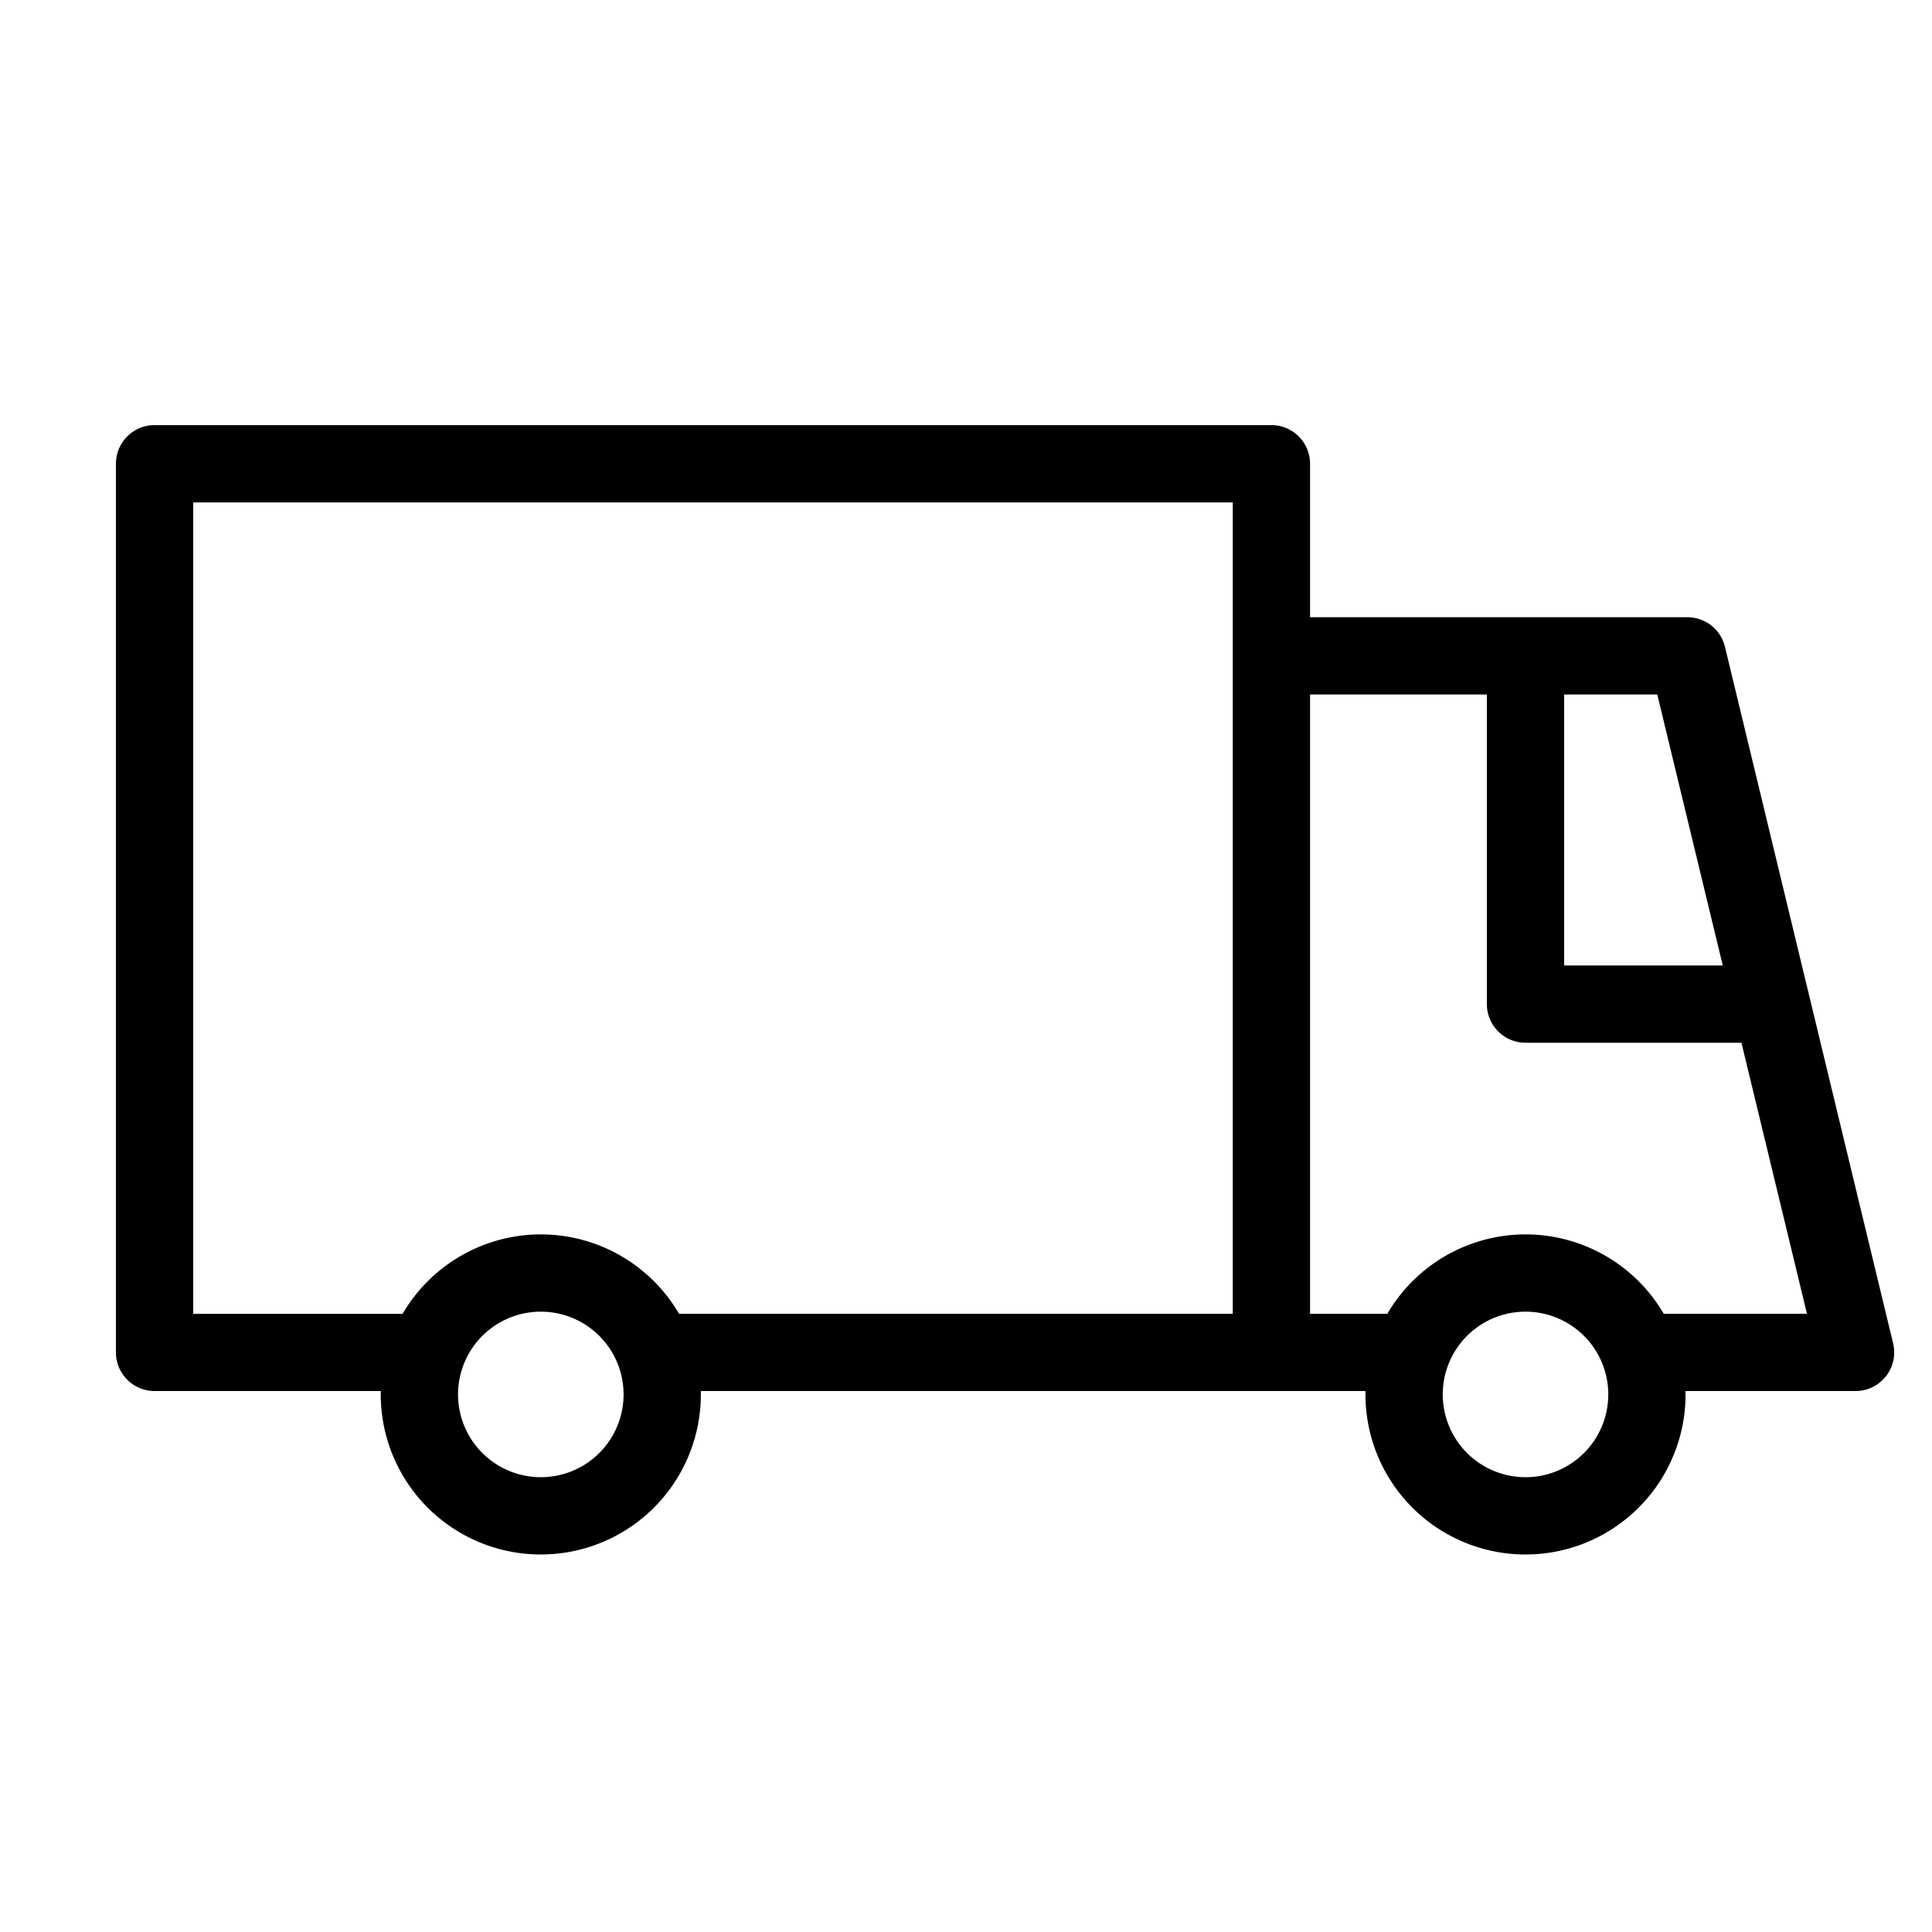<svg xmlns="http://www.w3.org/2000/svg" width="25" height="25" viewBox="0 0 25 25"><g transform="translate(-556 -196)"><rect width="25" height="25" transform="translate(556 196)" fill="#fff"/><g transform="translate(558.106 203)"><g transform="translate(0 0)"><g transform="translate(0.506 -1.387)"><path d="M7.694,16.93A2.071,2.071,0,1,1,5.623,19,2.073,2.073,0,0,1,7.694,16.93Zm0,3.142A1.071,1.071,0,1,0,6.623,19,1.072,1.072,0,0,0,7.694,20.072Z" transform="translate(-3.308 -6.57)"/><path d="M28.144,16.93A2.071,2.071,0,1,1,26.073,19,2.073,2.073,0,0,1,28.144,16.93Zm0,3.142A1.071,1.071,0,1,0,27.073,19,1.072,1.072,0,0,0,28.144,20.072Z" transform="translate(-11.016 -6.57)"/><path d="M31.379,14.125h-2.7v-1h2.068L28.81,5.112H23.816v-1H29.2a.5.5,0,0,1,.486.383l2.176,9.013a.5.5,0,0,1-.486.617Z" transform="translate(-9.977 -1.738)"/><path d="M9.6.5H0v-1H9.6Z" transform="translate(5.957 11.887)"/><path d="M4.05,12.621H.622a.5.5,0,0,1-.5-.5V.622a.5.5,0,0,1,.5-.5H15.074a.5.5,0,0,1,.5.5v11.5h-1v-11H1.122v10.5H4.05Z" transform="translate(-1.234 -0.234)"/><path d="M32.337,9.619H29.095a.5.5,0,0,1-.5-.5V4.612h1V8.619h2.742Z" transform="translate(-11.967 -1.739)"/></g></g></g></g></svg>